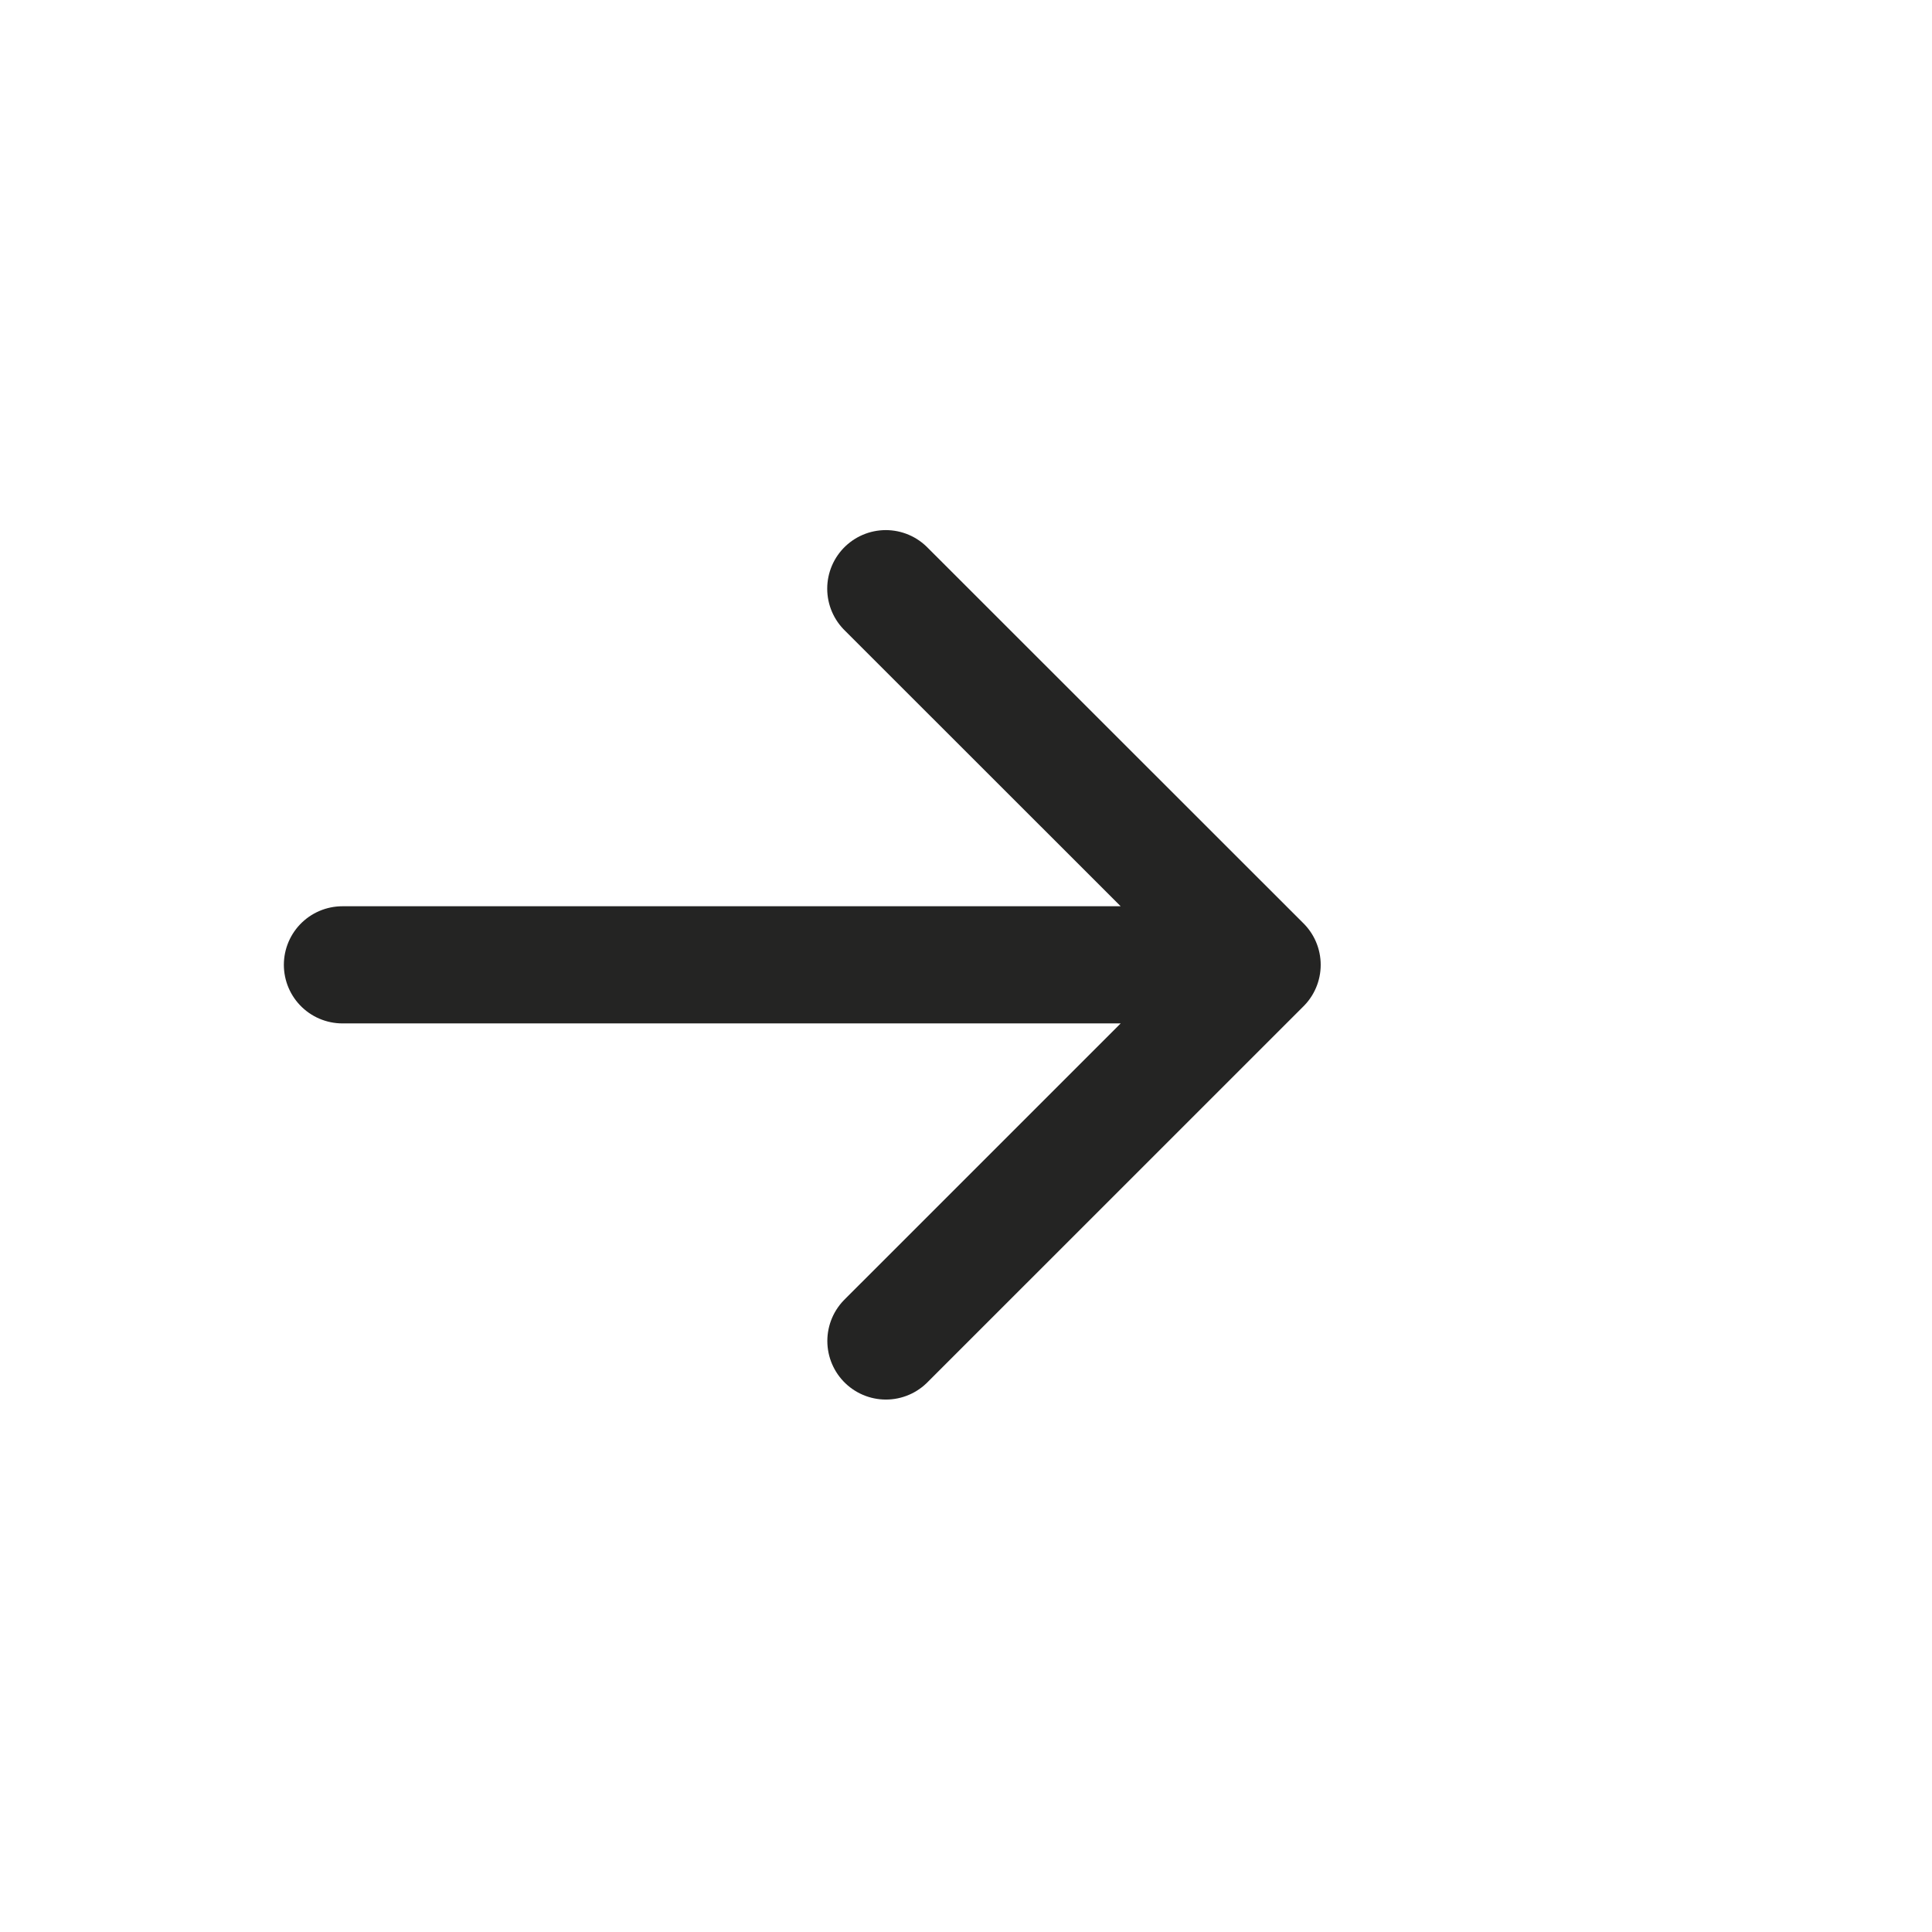 <svg width="33" height="33" viewBox="0 0 33 33" fill="none" xmlns="http://www.w3.org/2000/svg">
<path d="M5.849 16.48H21.557M15.13 10.055L21.558 16.48L15.132 22.905" stroke="#242423" stroke-width="2.001" stroke-linecap="round" stroke-linejoin="round"/>
</svg>
